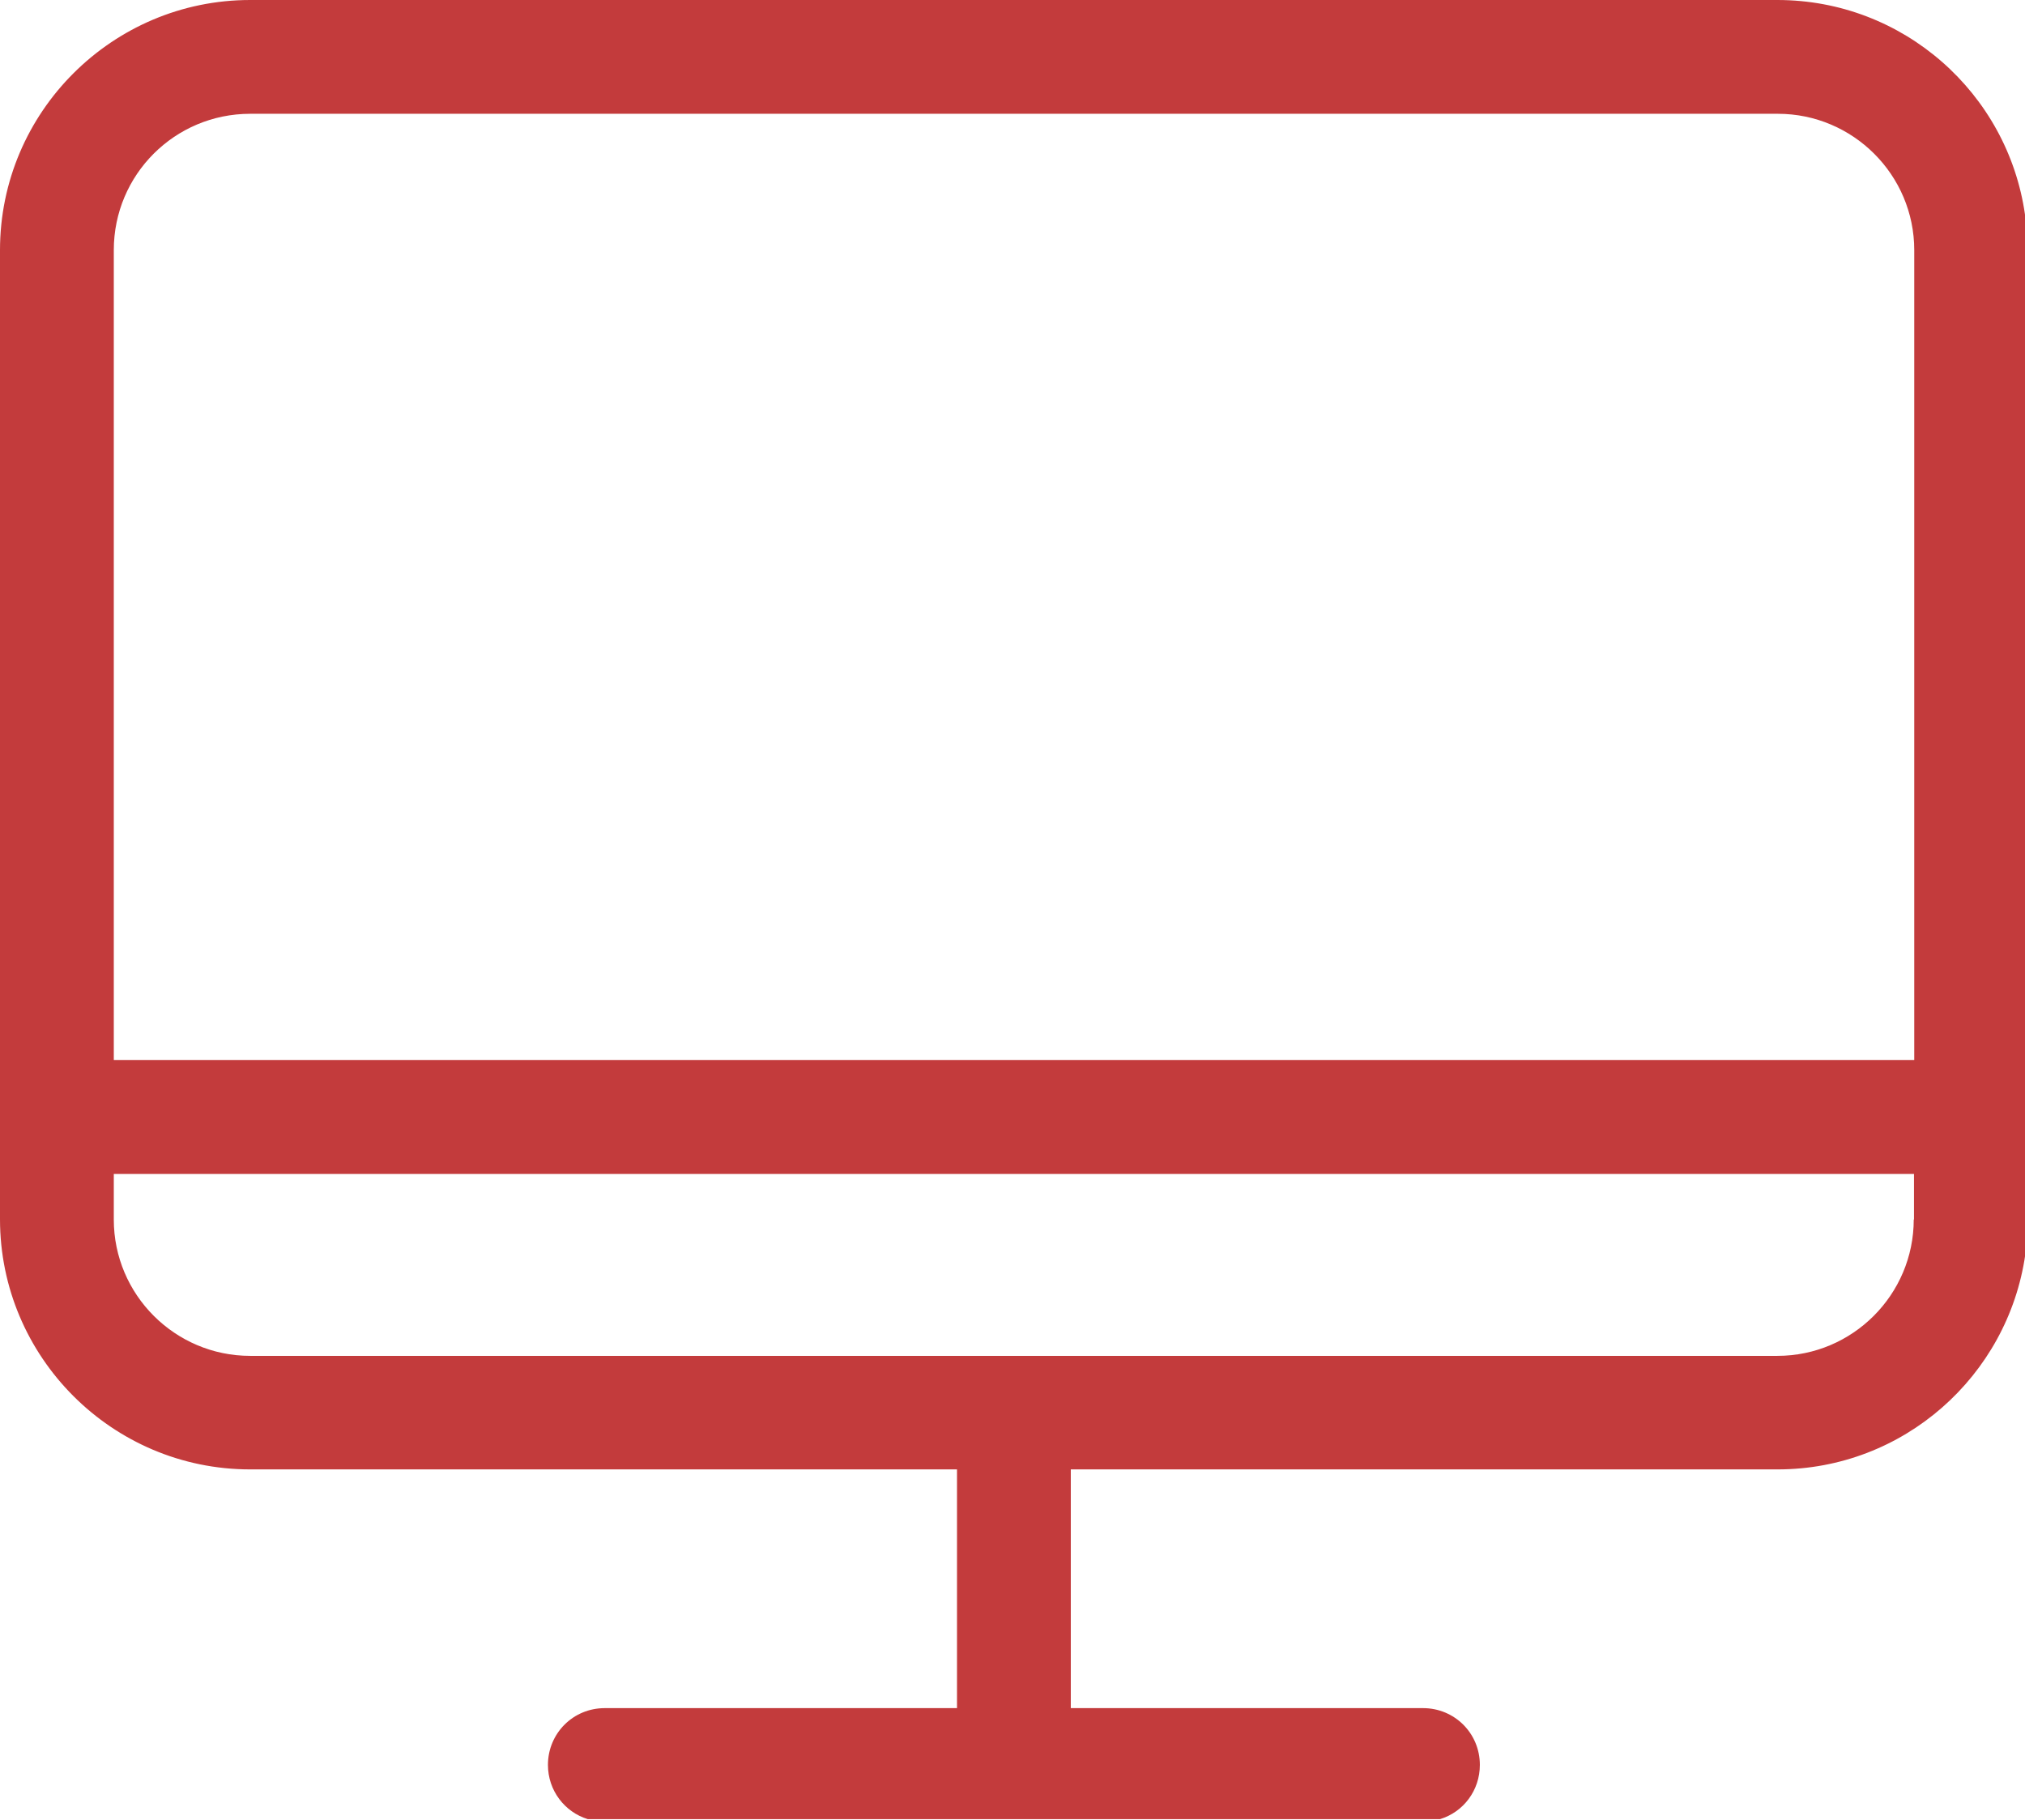 <?xml version="1.0" encoding="utf-8"?>
<!-- Generator: Adobe Illustrator 21.0.0, SVG Export Plug-In . SVG Version: 6.00 Build 0)  -->
<svg version="1.1" id="Shape_1_1_" xmlns="http://www.w3.org/2000/svg" xmlns:xlink="http://www.w3.org/1999/xlink" x="0px" y="0px"
	 viewBox="0 0 799 718" style="enable-background:new 0 0 799 718;" xml:space="preserve">
<style type="text/css">
	.st0{fill:#C33B3C;}
</style>
<g id="Shape_1">
	<g>
		<path class="st0" d="M799,84.7C792.2,36.8,751,0,701.3,0H98.7C44.4,0,0,44.2,0,98.7v382.4c0,54.3,44.2,98.7,98.7,98.7h278.9v94.2
			h-139c-12.5,0-22.4,10-22.4,22.4c0,10.1,6.6,18.6,15.7,21.4h336.3c9.2-2.8,15.7-11.3,15.7-21.4c0-12.5-10-22.4-22.4-22.4h-139
			v-94.2h278.9c49.6,0,90.8-36.8,97.7-84.7V84.7z M755.1,481.2c0,29.6-24.1,53.8-53.8,53.8H98.7c-29.6,0-53.8-24.1-53.8-53.8v-18
			h710.3V481.2z M755.3,418.3H44.9V98.7c0-29.8,24.1-53.8,53.8-53.8h602.8c29.6,0,53.8,24.1,53.8,53.8V418.3z"/>
	</g>
</g>
</svg>
